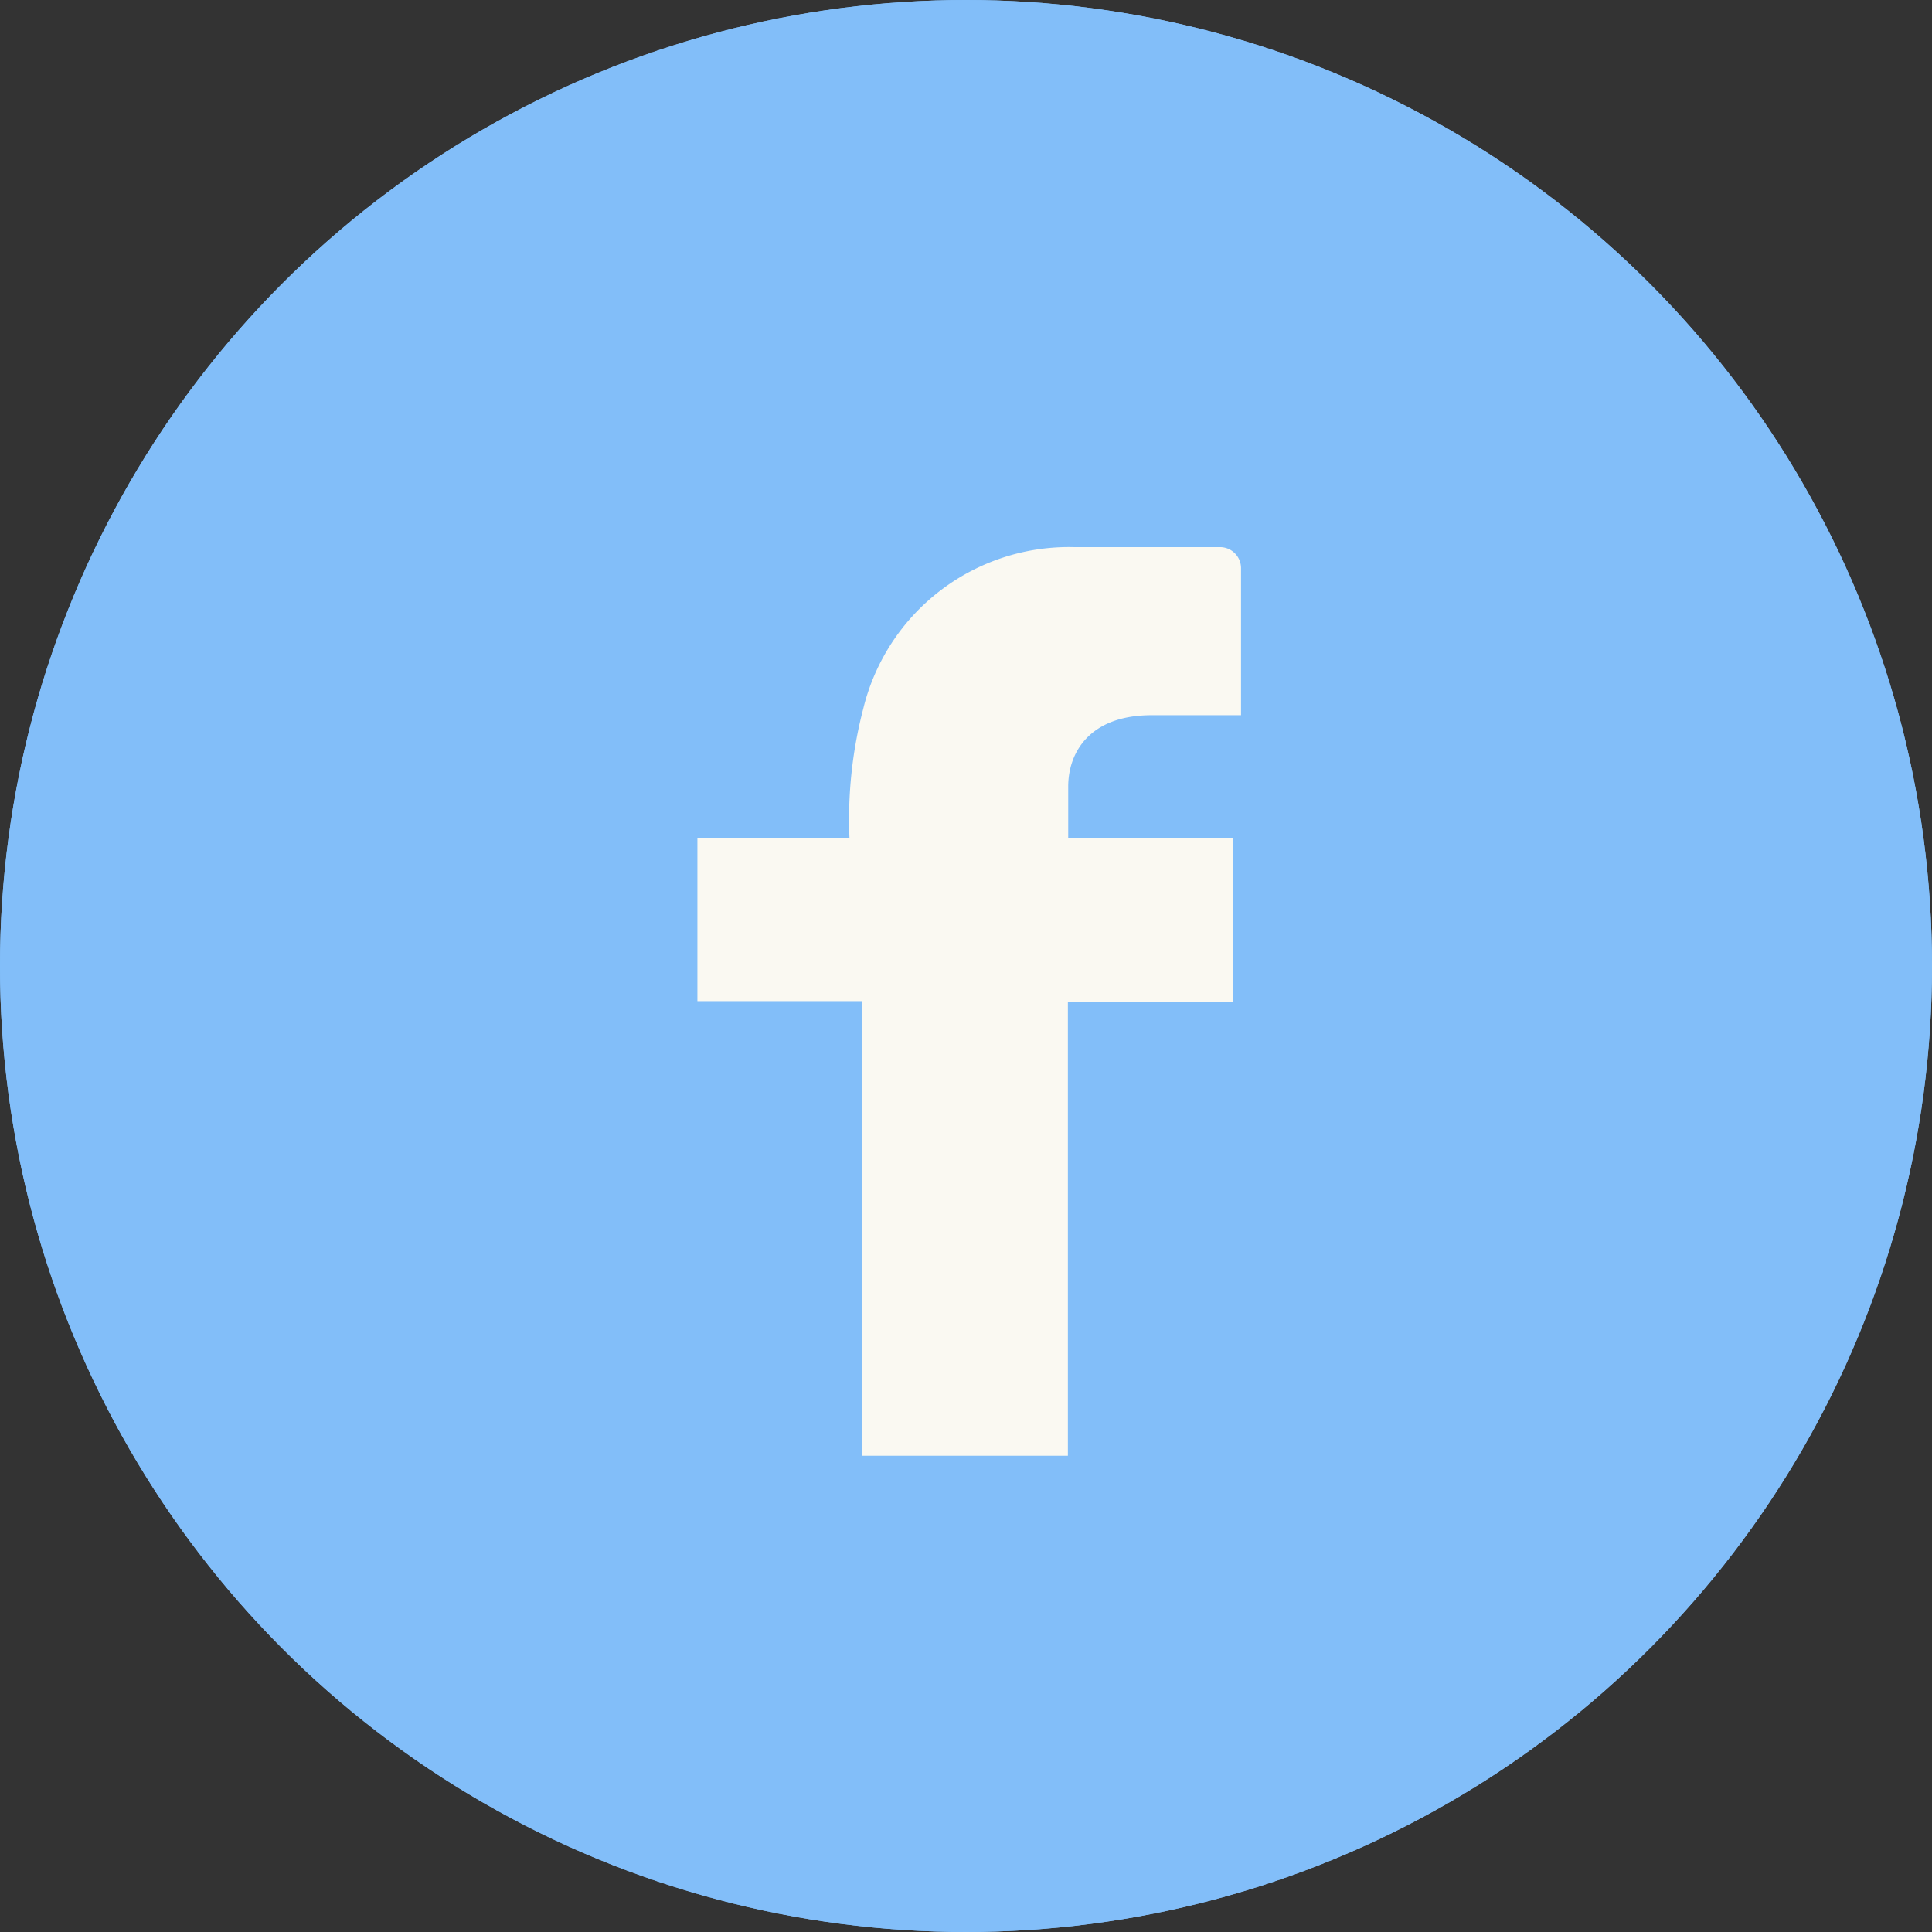 <svg id="Group_539" data-name="Group 539" xmlns="http://www.w3.org/2000/svg" width="42" height="42" viewBox="0 0 42 42">
  <rect x="0" y="0" width="42" height="42" fill="#333333" stroke="none"/>
  <g id="Ellipse_6" data-name="Ellipse 6" fill="#82bef9" stroke="#82bef9" stroke-width="2">
    <circle cx="21" cy="21" r="21" stroke="none"/>
    <circle cx="21" cy="21" r="20" fill="none"/>
  </g>
  <path id="Path_256" data-name="Path 256" d="M281.117,1691.13h-3s-.061,0-.17,0a4.6,4.6,0,0,0-4.579,3.511,9.493,9.493,0,0,0-.3,2.818h-3.306V1701h3.572v9.883h4.482v-9.873h3.583v-3.549h-3.576v-1.126c0-.75.476-1.551,1.812-1.551h1.945v-3.191A.458.458,0,0,0,281.117,1691.13Z" transform="translate(-254.601 -1679.236)" fill="#faf9f2"/>
</svg>
